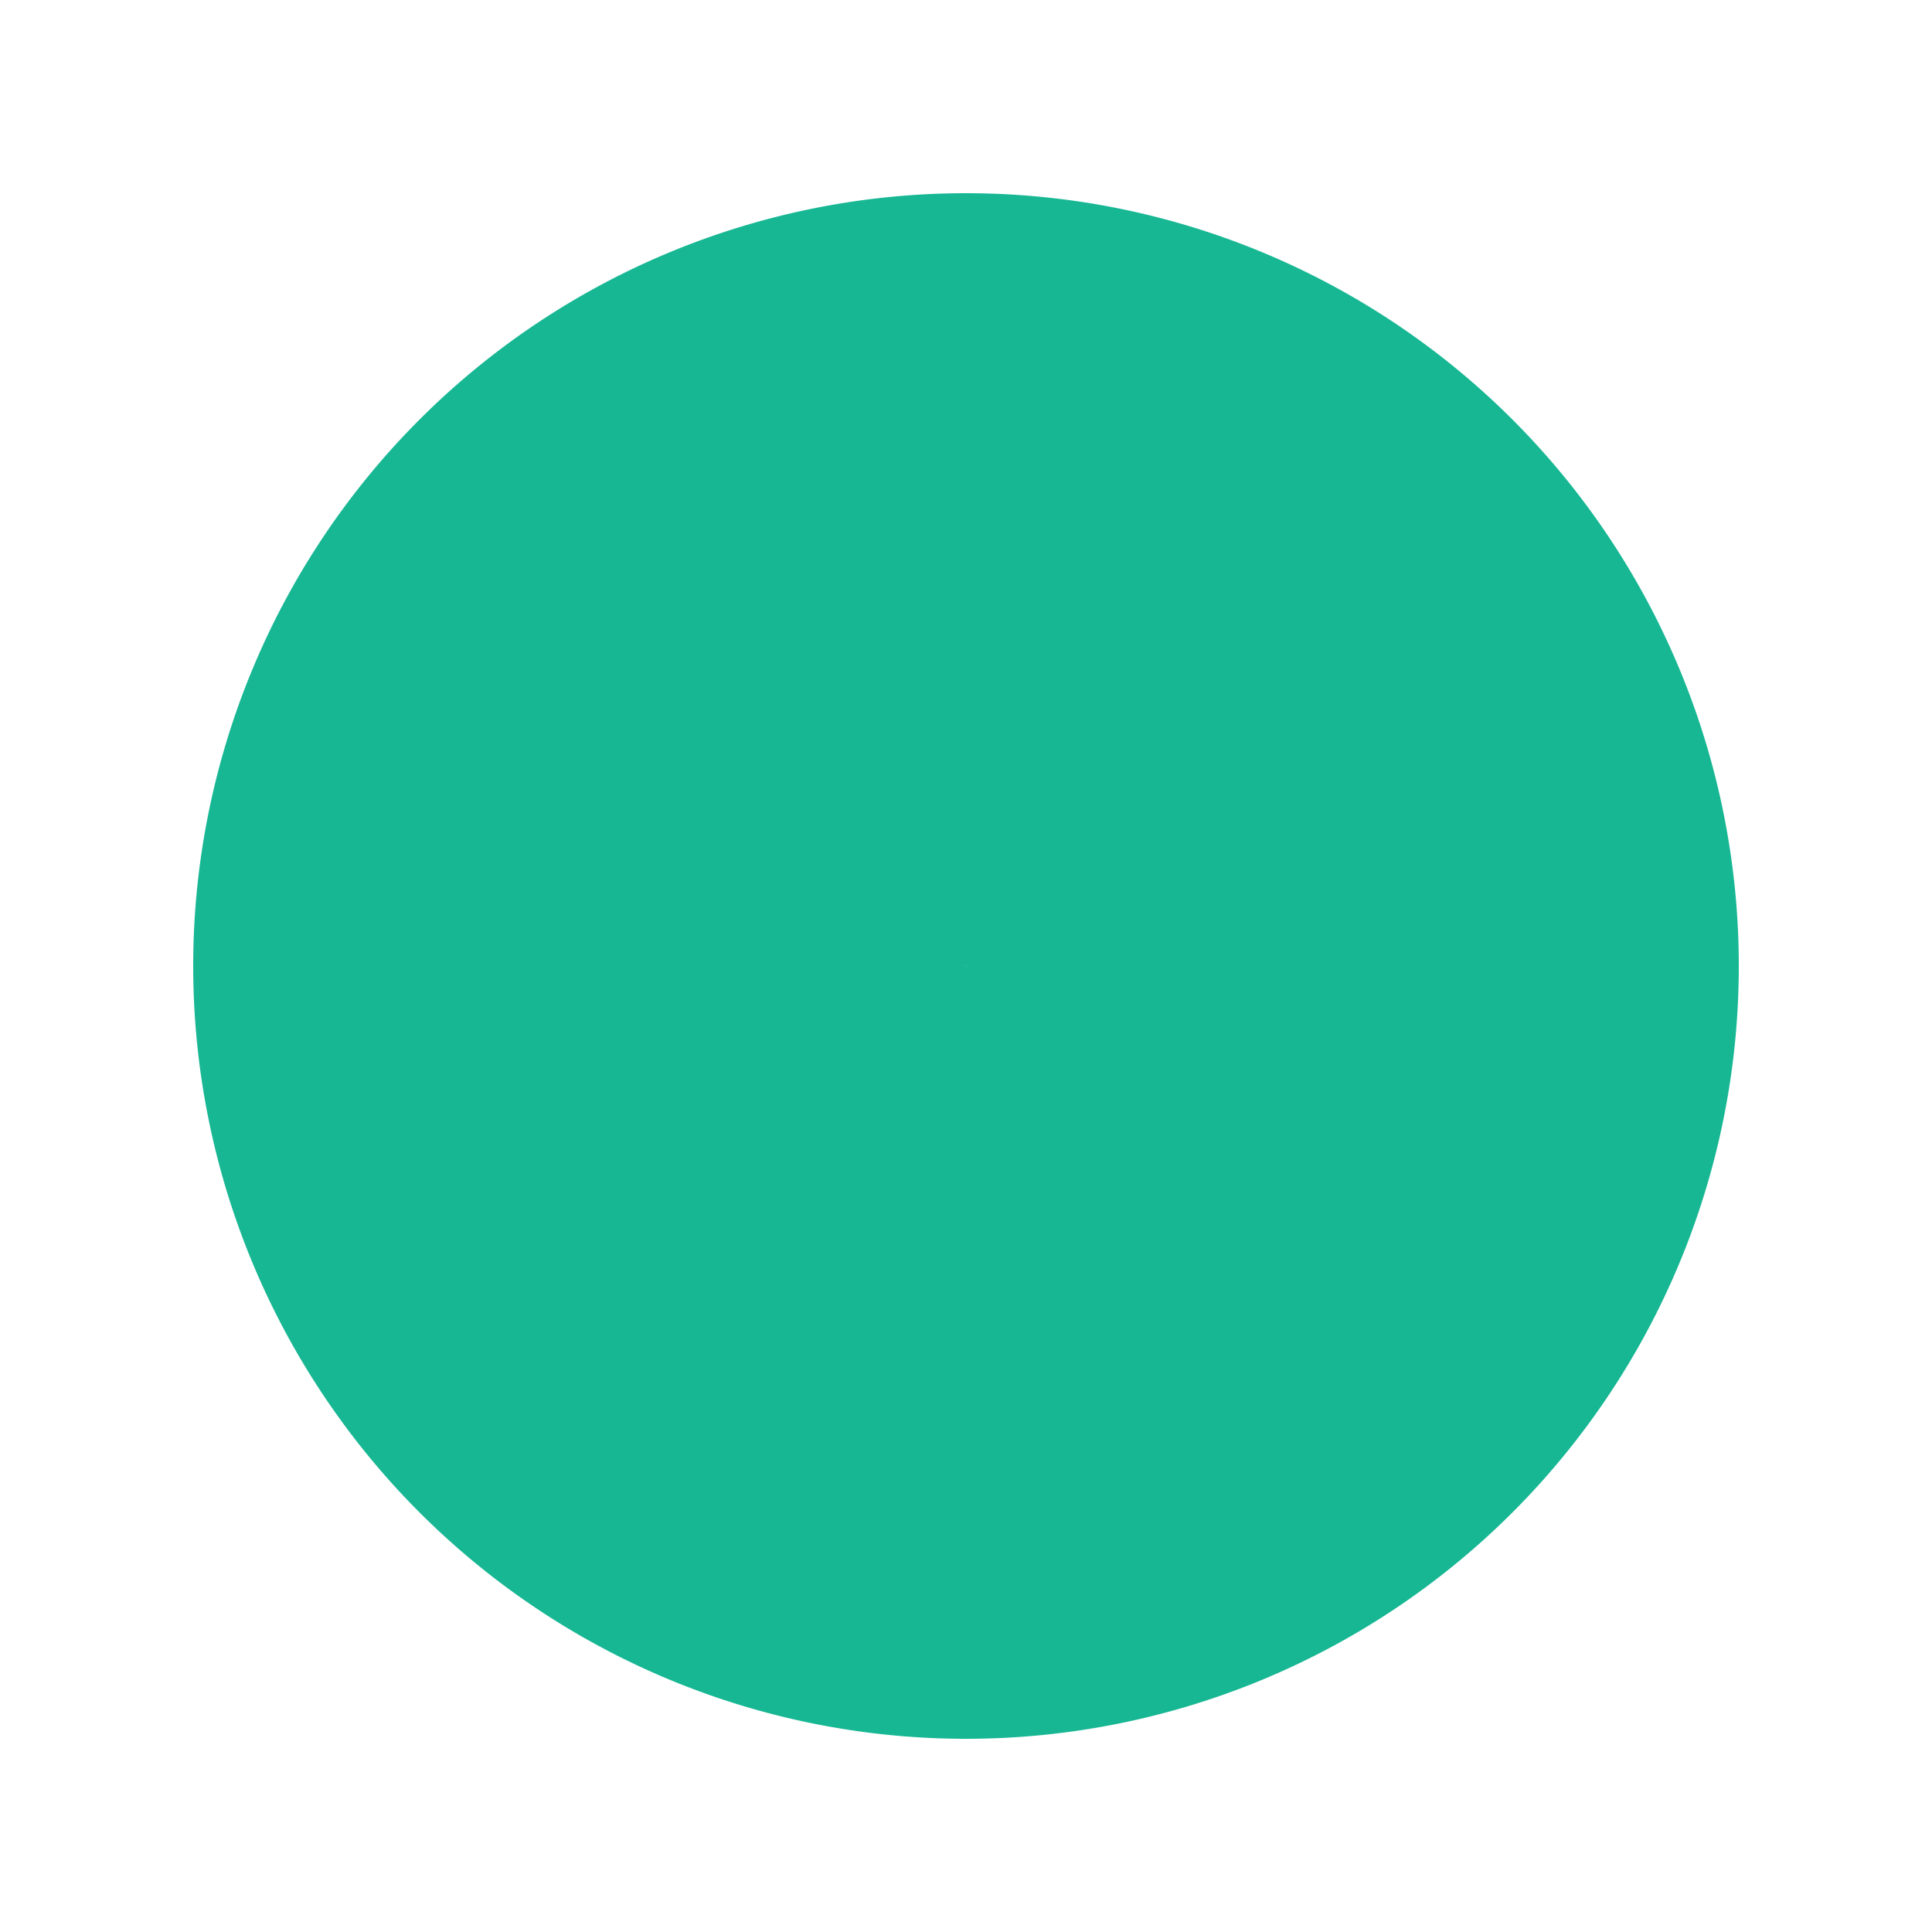 <svg width="65px"  height="65px"  xmlns="http://www.w3.org/2000/svg" viewBox="0 0 100 100" preserveAspectRatio="xMidYMid" class="lds-progress-pie" style="background: none;"><path fill="none" ng-attr-d="{{config.d}}" ng-attr-stroke="{{config.c1}}" ng-attr-stroke-width="{{config.w}}" d="M50 30A20 20 0 0 1 50 70A20 20 0 0 1 50 30" stroke="#17b794" stroke-width="40"><animate attributeName="stroke-dasharray" calcMode="spline" values="0 0 0 126;0 0 126 126;0 126 126 126" keyTimes="0;0.5;1" dur="0.95" keySplines="0.5 0 0.5 1;0.5 0 0.5 1" begin="0s" repeatCount="indefinite"></animate><animate attributeName="stroke" ng-attr-values="{{config.colors}}" keyTimes="0;0.25;0.5;0.75;1" ng-attr-dur="{{config.speed2}}s" calcMode="discrete" repeatCount="indefinite" values="#17b794;#00ccff;#17b794;#00ccff;#17b794" dur="3.8s"></animate></path></svg>